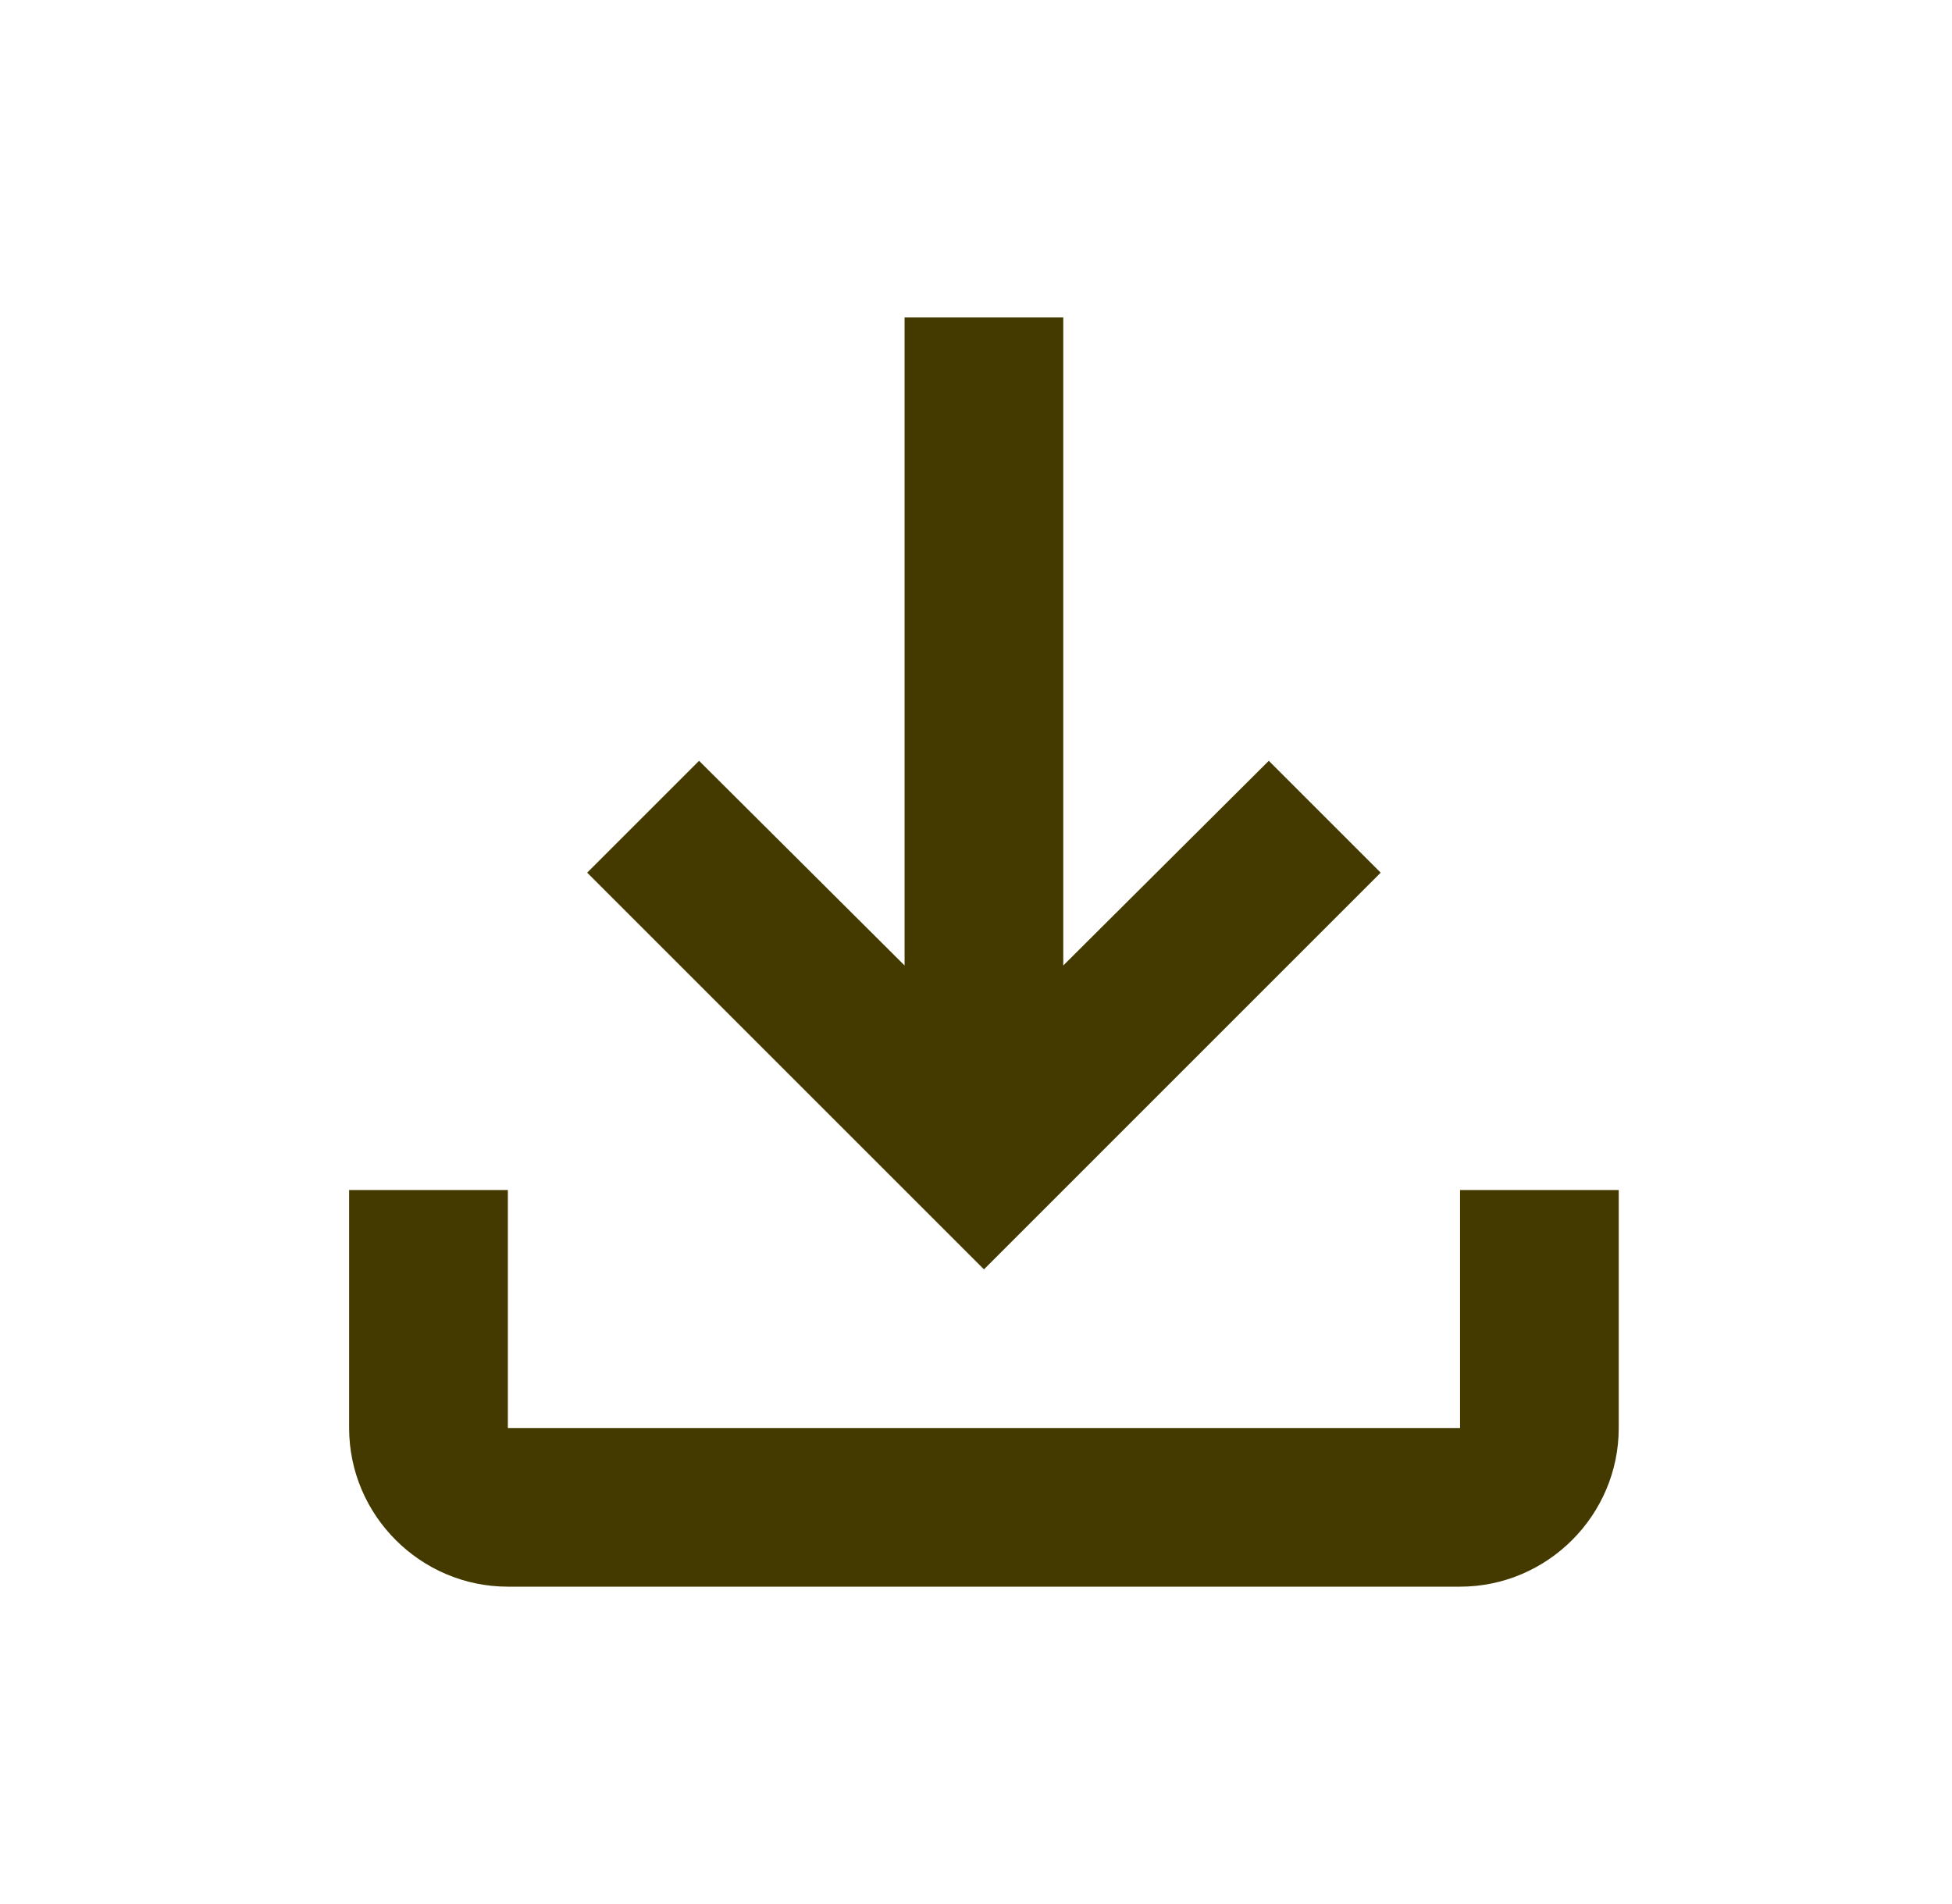 <svg width="41" height="40" viewBox="0 0 41 40" fill="none" xmlns="http://www.w3.org/2000/svg">
<path d="M30.667 25V30H10.667V25H7.333V30C7.333 31.833 8.833 33.333 10.667 33.333H30.667C32.5 33.333 34 31.833 34 30V25H30.667ZM29 18.333L26.65 15.983L22.333 20.283V6.667H19V20.283L14.683 15.983L12.333 18.333L20.667 26.667L29 18.333Z" fill="#443A00"/>
</svg>
